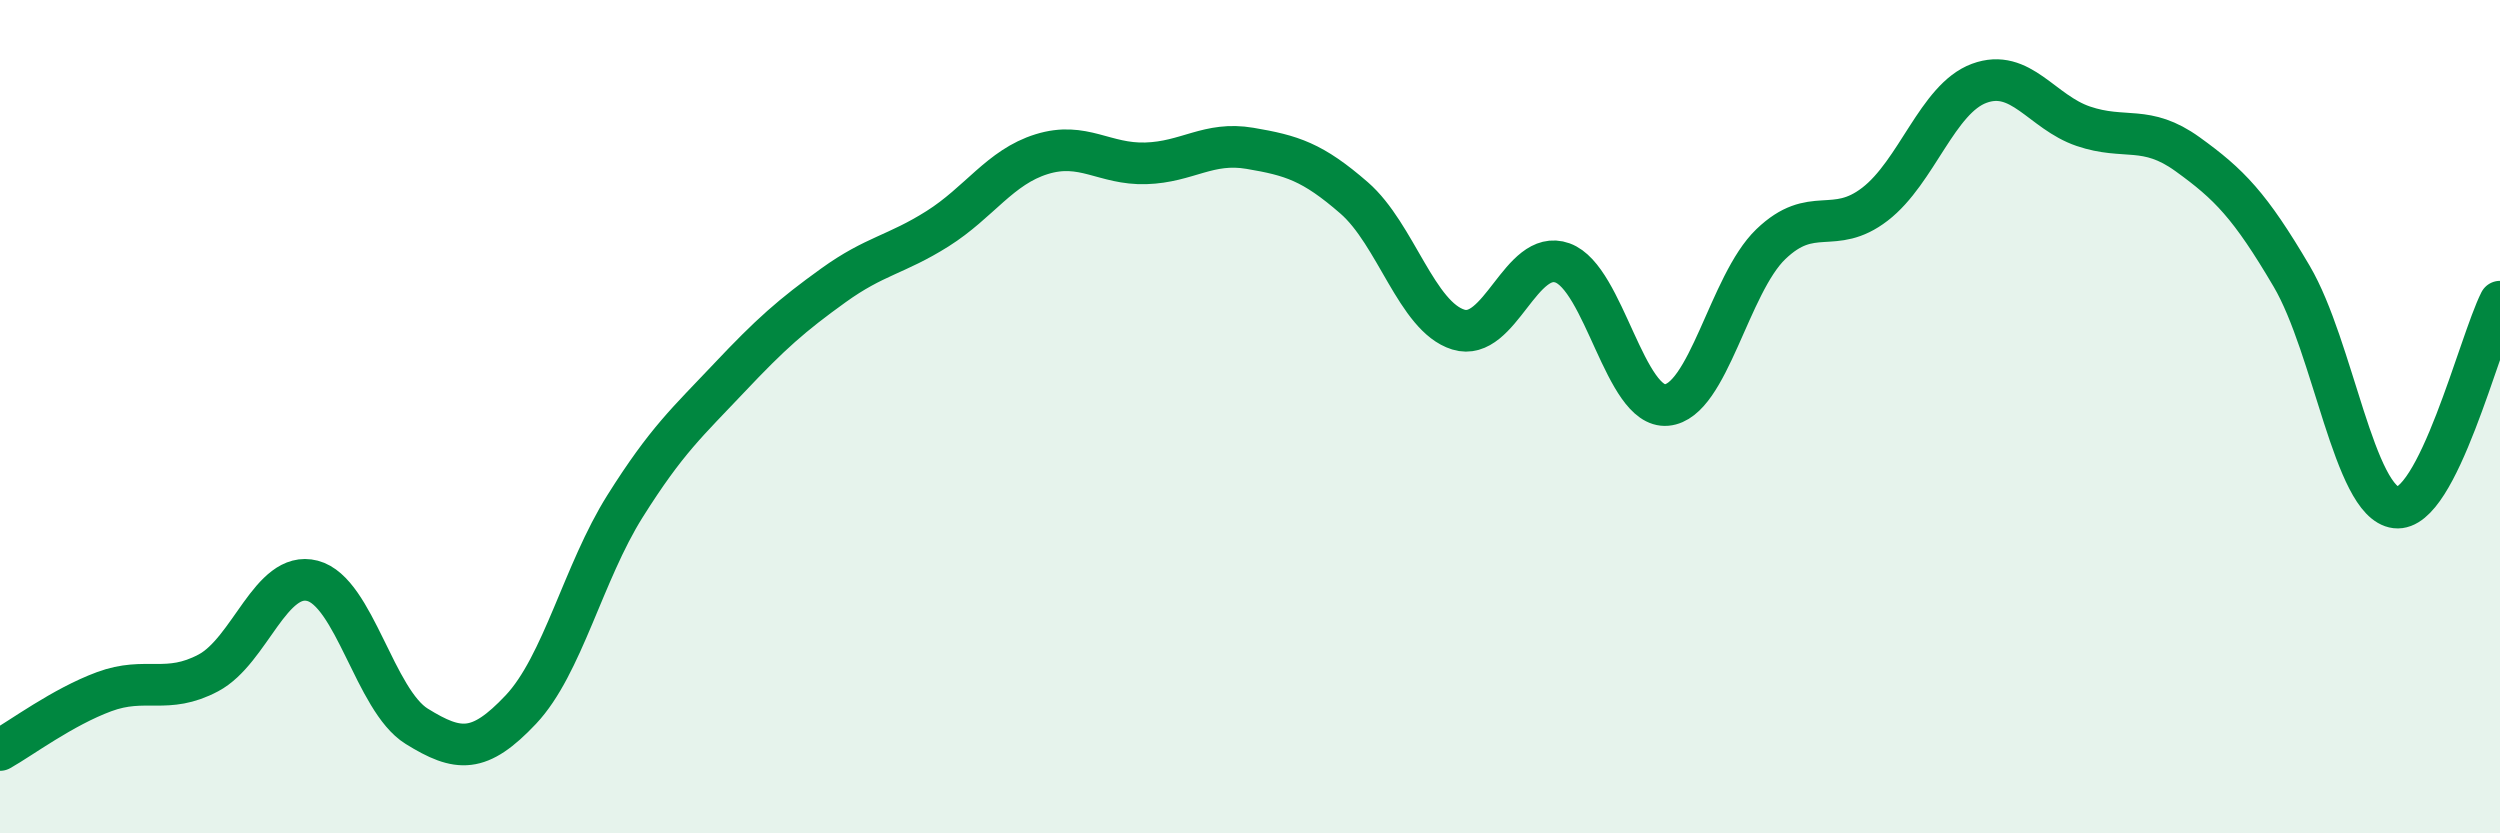 
    <svg width="60" height="20" viewBox="0 0 60 20" xmlns="http://www.w3.org/2000/svg">
      <path
        d="M 0,18 C 0.5,17.72 1.5,16.97 2.5,16.6 C 3.5,16.23 4,16.68 5,16.15 C 6,15.62 6.5,13.68 7.5,13.94 C 8.5,14.2 9,16.81 10,17.43 C 11,18.05 11.5,18.09 12.5,17.03 C 13.5,15.97 14,13.74 15,12.15 C 16,10.56 16.5,10.13 17.5,9.07 C 18.5,8.01 19,7.57 20,6.85 C 21,6.13 21.5,6.12 22.5,5.49 C 23.5,4.86 24,4.01 25,3.7 C 26,3.39 26.5,3.95 27.5,3.92 C 28.5,3.89 29,3.39 30,3.56 C 31,3.73 31.5,3.88 32.5,4.75 C 33.5,5.62 34,7.6 35,7.91 C 36,8.22 36.5,5.95 37.5,6.31 C 38.5,6.67 39,9.81 40,9.72 C 41,9.63 41.5,6.82 42.5,5.86 C 43.5,4.9 44,5.67 45,4.9 C 46,4.13 46.5,2.37 47.5,2 C 48.5,1.63 49,2.69 50,3.03 C 51,3.37 51.5,2.98 52.5,3.7 C 53.5,4.42 54,4.93 55,6.63 C 56,8.33 56.5,12.06 57.5,12.18 C 58.5,12.3 59.5,8.23 60,7.24L60 20L0 20Z"
        fill="#008740"
        opacity="0.1"
        stroke-linecap="round"
        stroke-linejoin="round"
      />
      <path
        d="M 0,18 C 0.5,17.72 1.5,16.97 2.5,16.6 C 3.5,16.23 4,16.68 5,16.15 C 6,15.62 6.5,13.68 7.5,13.94 C 8.5,14.2 9,16.81 10,17.43 C 11,18.05 11.5,18.09 12.5,17.03 C 13.5,15.97 14,13.74 15,12.15 C 16,10.56 16.5,10.13 17.5,9.07 C 18.5,8.01 19,7.57 20,6.85 C 21,6.13 21.5,6.12 22.5,5.49 C 23.5,4.86 24,4.01 25,3.7 C 26,3.39 26.5,3.95 27.5,3.92 C 28.5,3.89 29,3.39 30,3.56 C 31,3.73 31.5,3.88 32.5,4.75 C 33.5,5.62 34,7.6 35,7.91 C 36,8.22 36.5,5.95 37.5,6.31 C 38.5,6.67 39,9.81 40,9.72 C 41,9.63 41.5,6.82 42.5,5.86 C 43.5,4.9 44,5.67 45,4.9 C 46,4.13 46.5,2.37 47.5,2 C 48.5,1.63 49,2.69 50,3.03 C 51,3.37 51.5,2.98 52.5,3.7 C 53.5,4.42 54,4.93 55,6.63 C 56,8.33 56.5,12.06 57.5,12.18 C 58.5,12.3 59.5,8.23 60,7.24"
        stroke="#008740"
        stroke-width="1"
        fill="none"
        stroke-linecap="round"
        stroke-linejoin="round"
      />
    </svg>
  